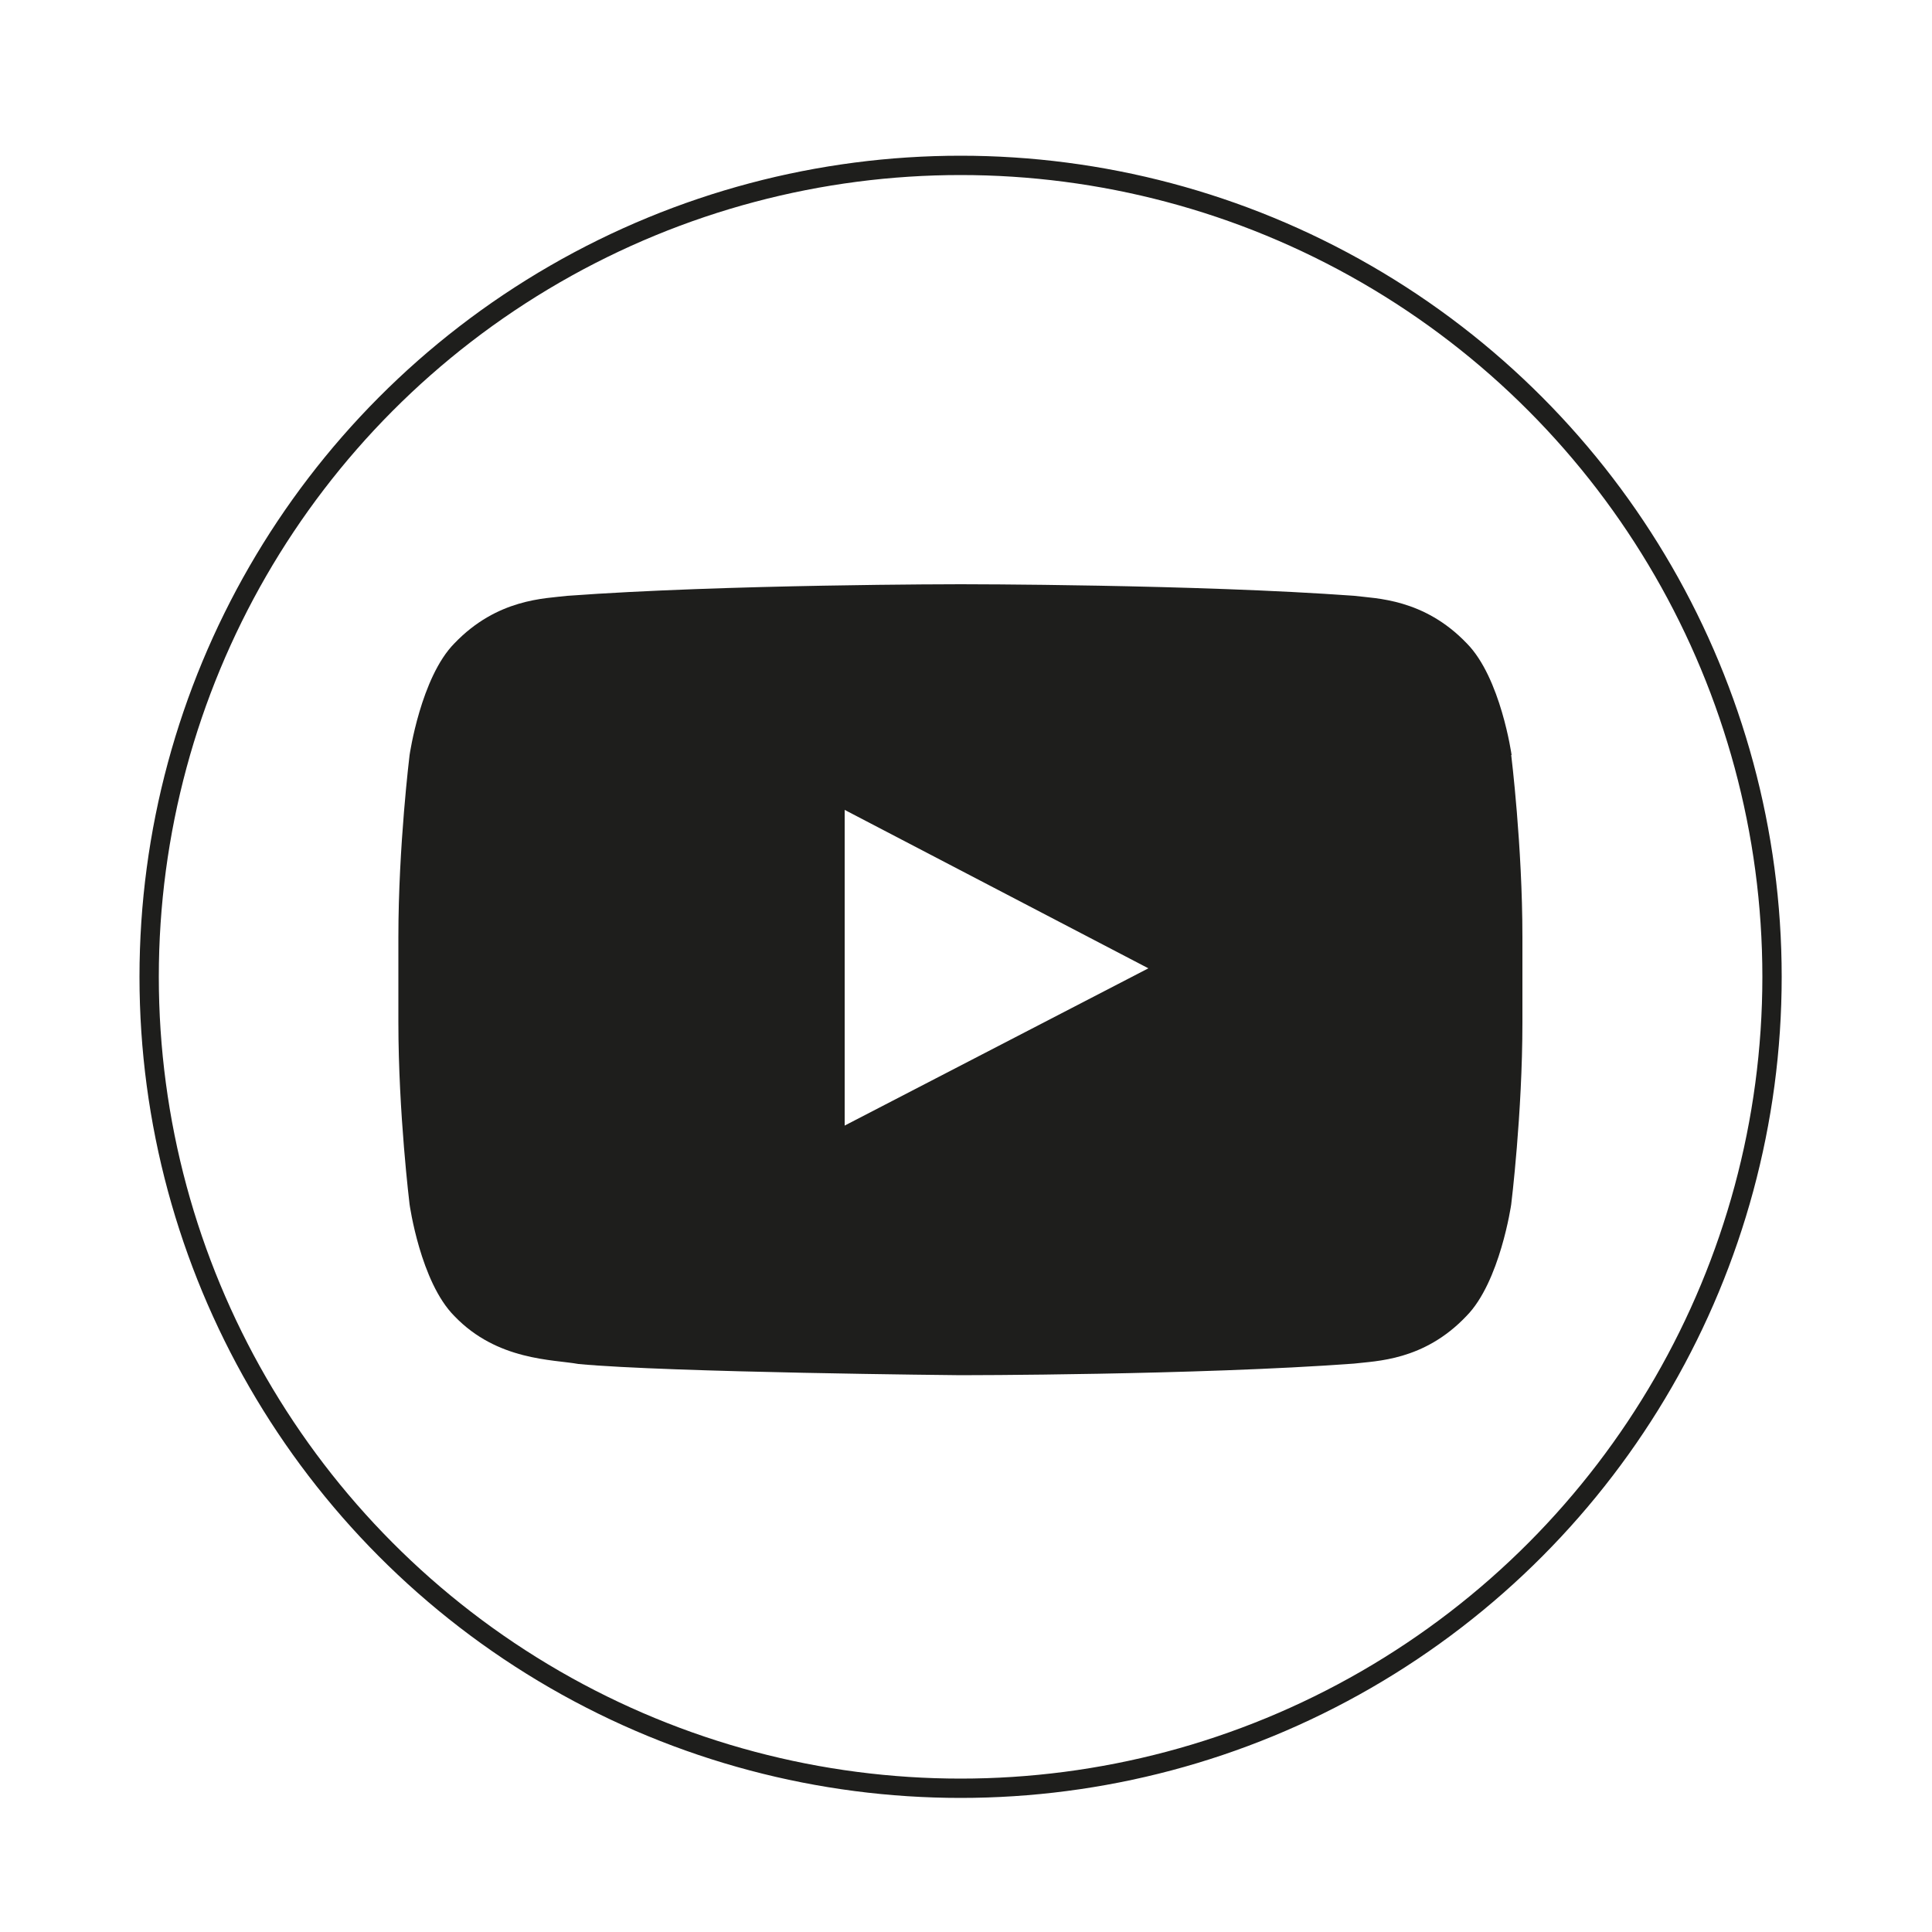 <?xml version="1.0" encoding="UTF-8"?> <svg xmlns="http://www.w3.org/2000/svg" id="Livello_1" version="1.1" viewBox="0 0 50 50"><defs><style> .st0 { fill: none; stroke: #1e1e1c; stroke-width: .5px; } .st1 { fill: #1e1e1c; } </style></defs><path class="st1" d="M21.86,29.13v-8.17l7.86,4.1-7.86,4.07ZM39.12,19.54s-.28-2-1.16-2.89c-1.11-1.16-2.35-1.16-2.91-1.23-4.07-.3-10.18-.3-10.18-.3h-.01s-6.11,0-10.18.3c-.57.07-1.81.07-2.92,1.23-.87.88-1.16,2.89-1.16,2.89,0,0-.29,2.35-.29,4.71v2.21c0,2.35.29,4.71.29,4.71,0,0,.28,2.01,1.16,2.89,1.11,1.16,2.56,1.12,3.21,1.24,2.33.22,9.89.29,9.89.29,0,0,6.11,0,10.18-.3.57-.07,1.81-.07,2.91-1.23.87-.88,1.16-2.89,1.16-2.89,0,0,.29-2.35.29-4.71v-2.21c0-2.36-.29-4.71-.29-4.71"></path><circle class="st0" cx="24.86" cy="25.28" r="21"></circle></svg> 